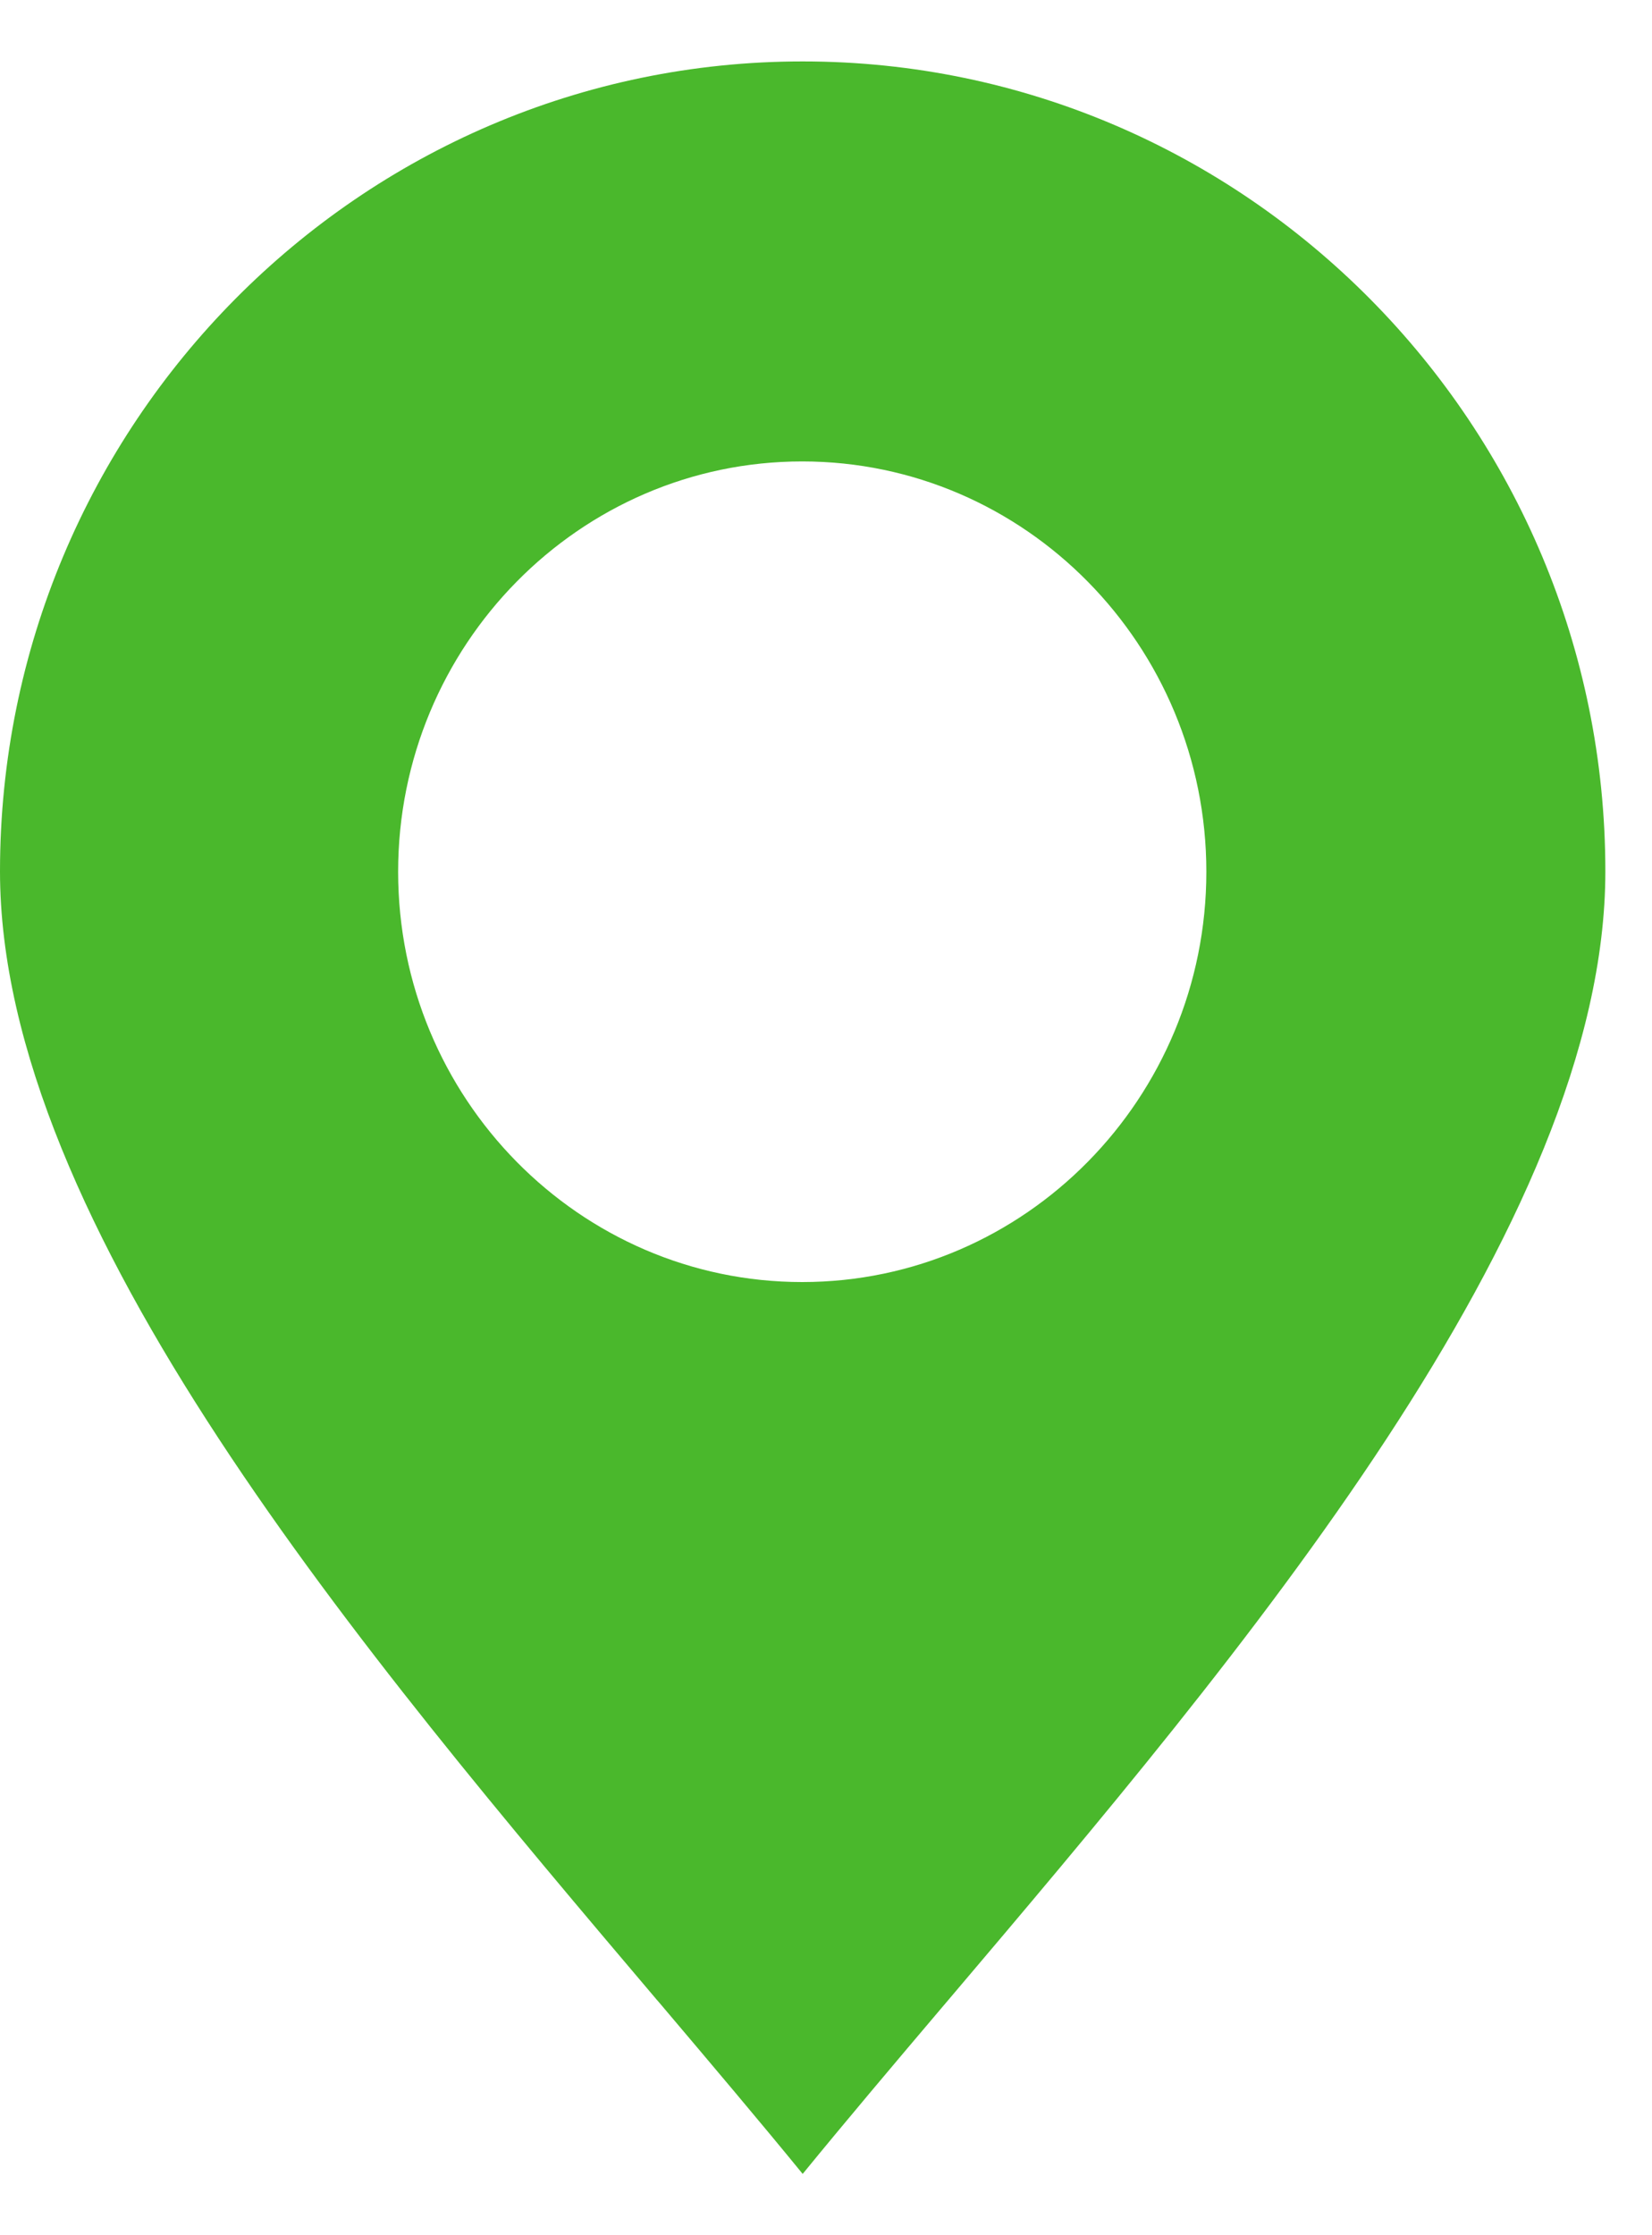 <svg width="17" height="23" viewBox="0 0 17 23" fill="none" xmlns="http://www.w3.org/2000/svg">
<path fill-rule="evenodd" clip-rule="evenodd" d="M16.52 8.966C16.52 12.603 12.769 17.029 9.755 20.584L9.709 20.638C9.197 21.242 8.706 21.823 8.26 22.369C7.814 21.823 7.323 21.243 6.811 20.638L6.765 20.584L6.761 20.58C3.748 17.024 0 12.602 0 8.966C0 4.37 3.705 0.632 8.26 0.632C12.815 0.632 16.52 4.37 16.52 8.966ZM8.255 13.192C5.962 13.192 4.097 11.298 4.097 8.97C4.097 6.642 5.962 4.748 8.255 4.748C10.549 4.748 12.414 6.642 12.414 8.97C12.414 11.298 10.549 13.192 8.255 13.192Z" fill="#4AB82C"/>
</svg>
